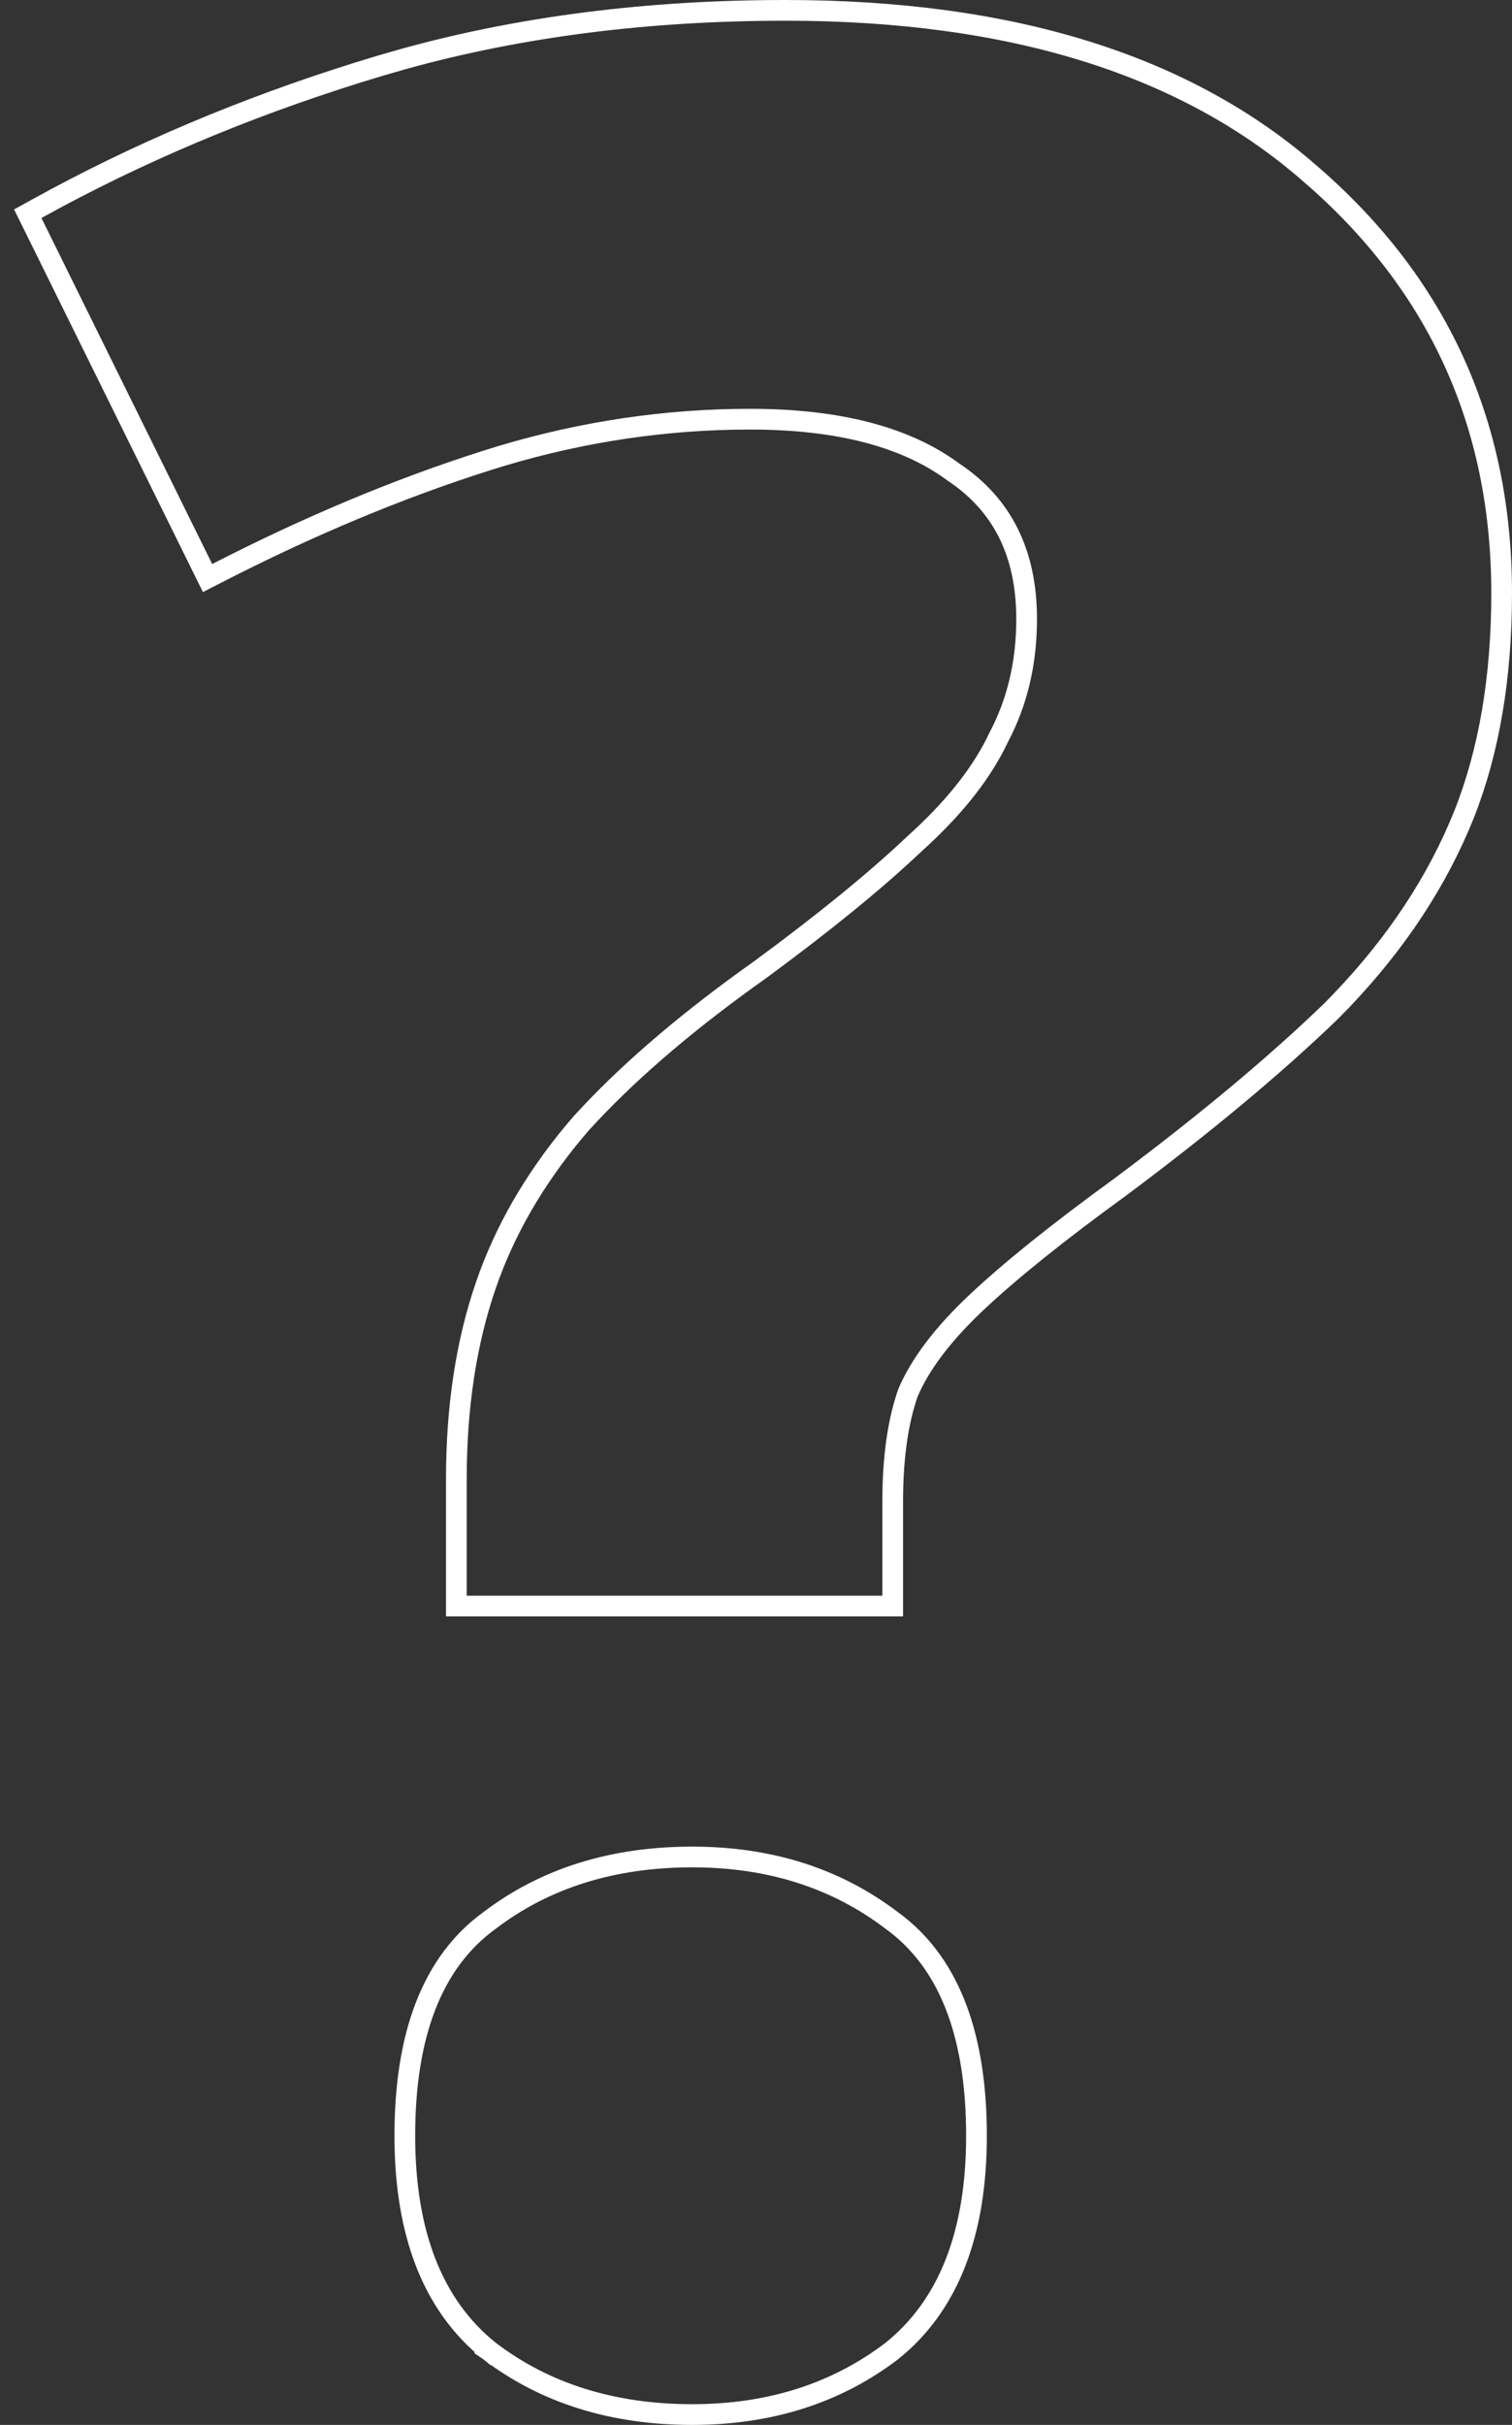 <svg width="73" height="117" viewBox="0 0 73 117" fill="none" xmlns="http://www.w3.org/2000/svg">
<rect x="0" y="0" width="73" height="117" fill="#333333" stroke="none"/>
<path id="?" d="M33.422 89.598C37.143 89.598 40.36 90.612 43.048 92.657L43.305 92.85C45.908 94.885 47.145 98.338 47.145 103.049C47.145 107.717 45.819 111.217 43.068 113.425L43.059 113.433C40.369 115.483 37.148 116.5 33.422 116.5C29.596 116.5 26.322 115.485 23.63 113.433L23.62 113.426L23.934 113.035L23.62 113.425C20.869 111.217 19.545 107.717 19.545 103.049C19.545 98.186 20.863 94.664 23.641 92.657C26.331 90.61 29.601 89.598 33.422 89.598ZM37.934 0.5C48.793 0.5 57.273 3.119 63.304 8.424H63.305C69.43 13.721 72.5 20.465 72.5 28.619C72.5 32.666 71.9 36.226 70.688 39.29L70.436 39.895C69.061 43.081 67.001 46.044 64.266 48.788L64.258 48.796C61.542 51.415 58.154 54.237 54.099 57.263L54.094 57.267C51.094 59.445 48.78 61.303 47.143 62.843C45.518 64.371 44.429 65.821 43.842 67.189C43.353 68.572 43.1 70.326 43.1 72.466V77.49H22.033V71.373C22.033 67.895 22.506 64.77 23.461 62.004L23.646 61.486C24.611 58.908 26.087 56.477 28.066 54.193L28.074 54.185L28.497 53.73C30.646 51.45 33.386 49.133 36.711 46.779C39.809 44.5 42.278 42.487 44.123 40.739L44.133 40.73L44.489 40.404C46.237 38.777 47.47 37.169 48.214 35.584L48.219 35.573L48.225 35.563C49.117 33.873 49.566 31.978 49.566 29.867C49.566 26.683 48.388 24.353 46.056 22.793L46.045 22.786L46.035 22.779C43.768 21.098 40.519 20.225 36.223 20.225C32.189 20.225 28.199 20.811 24.252 21.986L23.463 22.23C19.241 23.573 14.91 25.382 10.473 27.659L10.021 27.891L9.796 27.436L1.552 10.739L1.34 10.312L1.758 10.081L2.722 9.557C7.565 6.968 12.774 4.841 18.346 3.174L19.471 2.85C25.128 1.282 31.284 0.5 37.934 0.5Z" stroke="white"/>
</svg>
